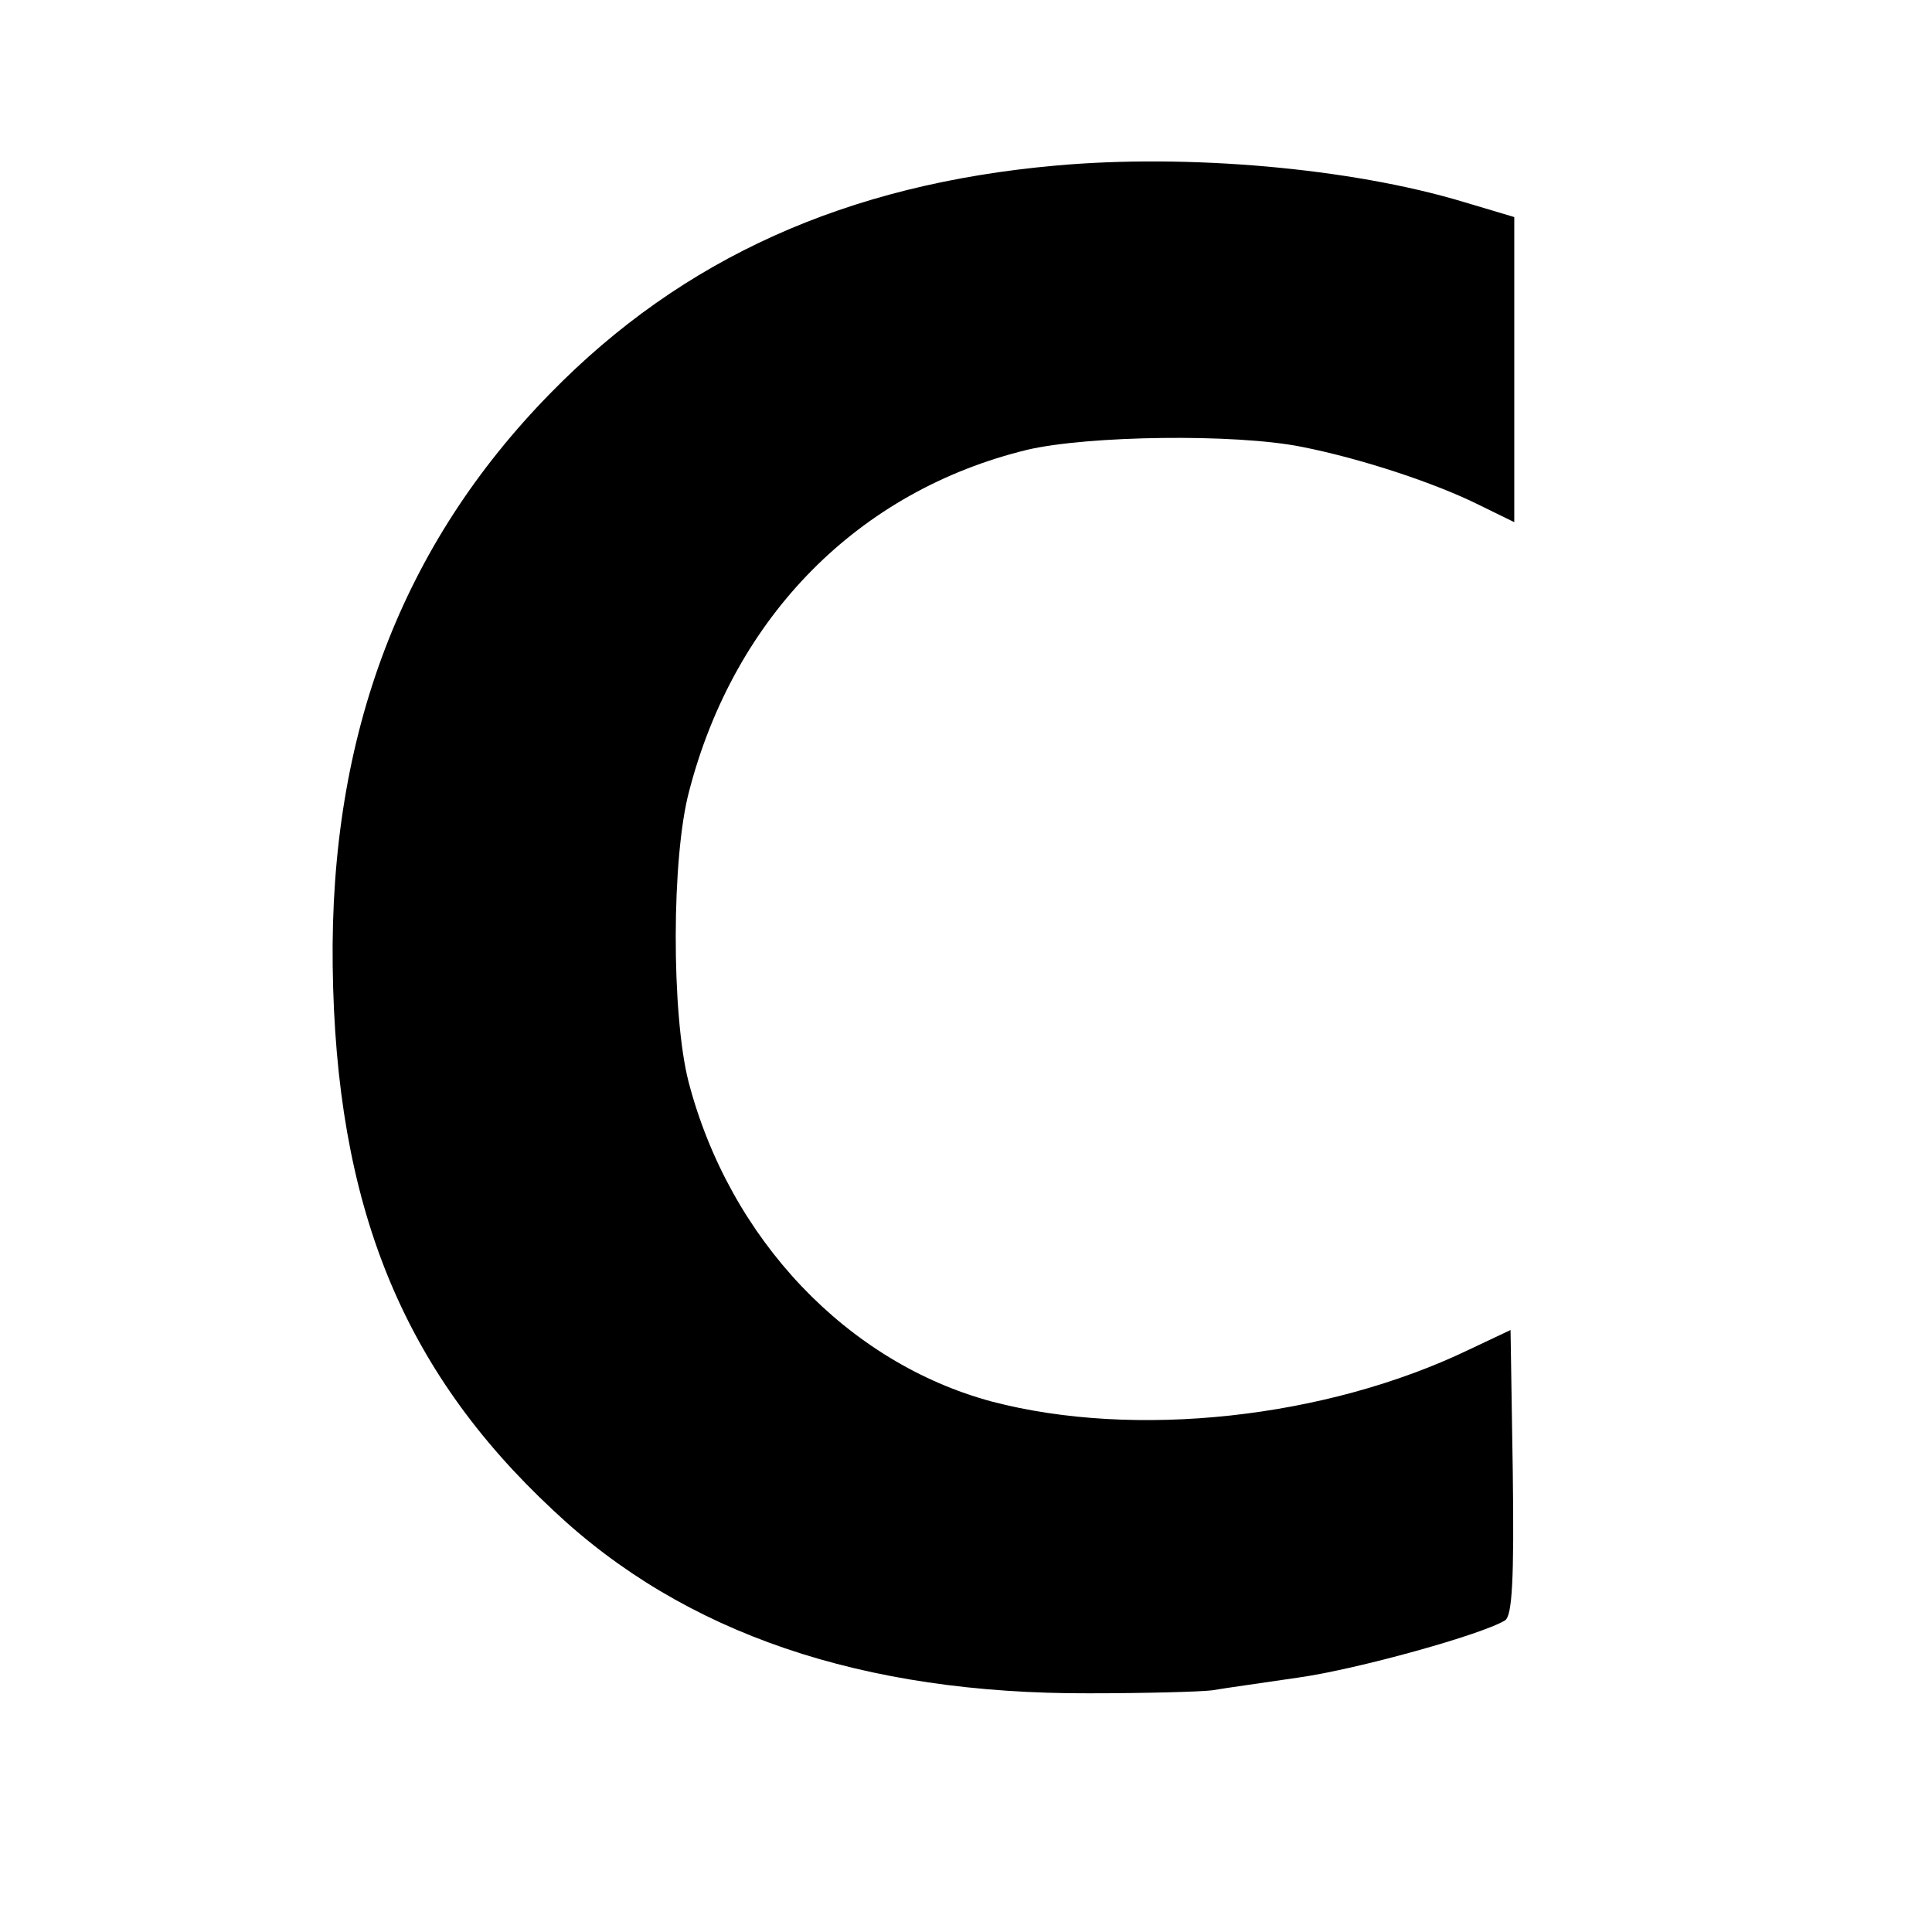 <svg version="1" xmlns="http://www.w3.org/2000/svg" width="345.333" height="345.333" viewBox="0 0 259 259"><path d="M141.5 22.2c-28 2.5-50 12.4-67.7 30.5C53.9 73 44.2 98.4 44.6 129.5c.4 32.1 9.3 54.1 29.6 73C91.7 219 115.6 227.1 146 227c7.4 0 14.9-.2 16.5-.4 1.7-.3 6.8-1 11.5-1.7 7.9-1.1 24.8-5.8 27.8-7.7.9-.7 1.2-5.3 1-19.9l-.3-19-5.5 2.6c-19.3 9.3-44.9 12-64 7-19.4-5.2-35.2-21.8-40.7-42.9-2.3-9-2.3-30.1.1-39 6.1-23.4 22.7-40.2 45.3-45.7 8.1-1.9 27.8-2.2 36.8-.4 8.1 1.6 18 4.9 23.8 7.8L203 70V29.1l-6.7-2c-15.2-4.6-37.2-6.5-54.8-4.9z"/></svg>